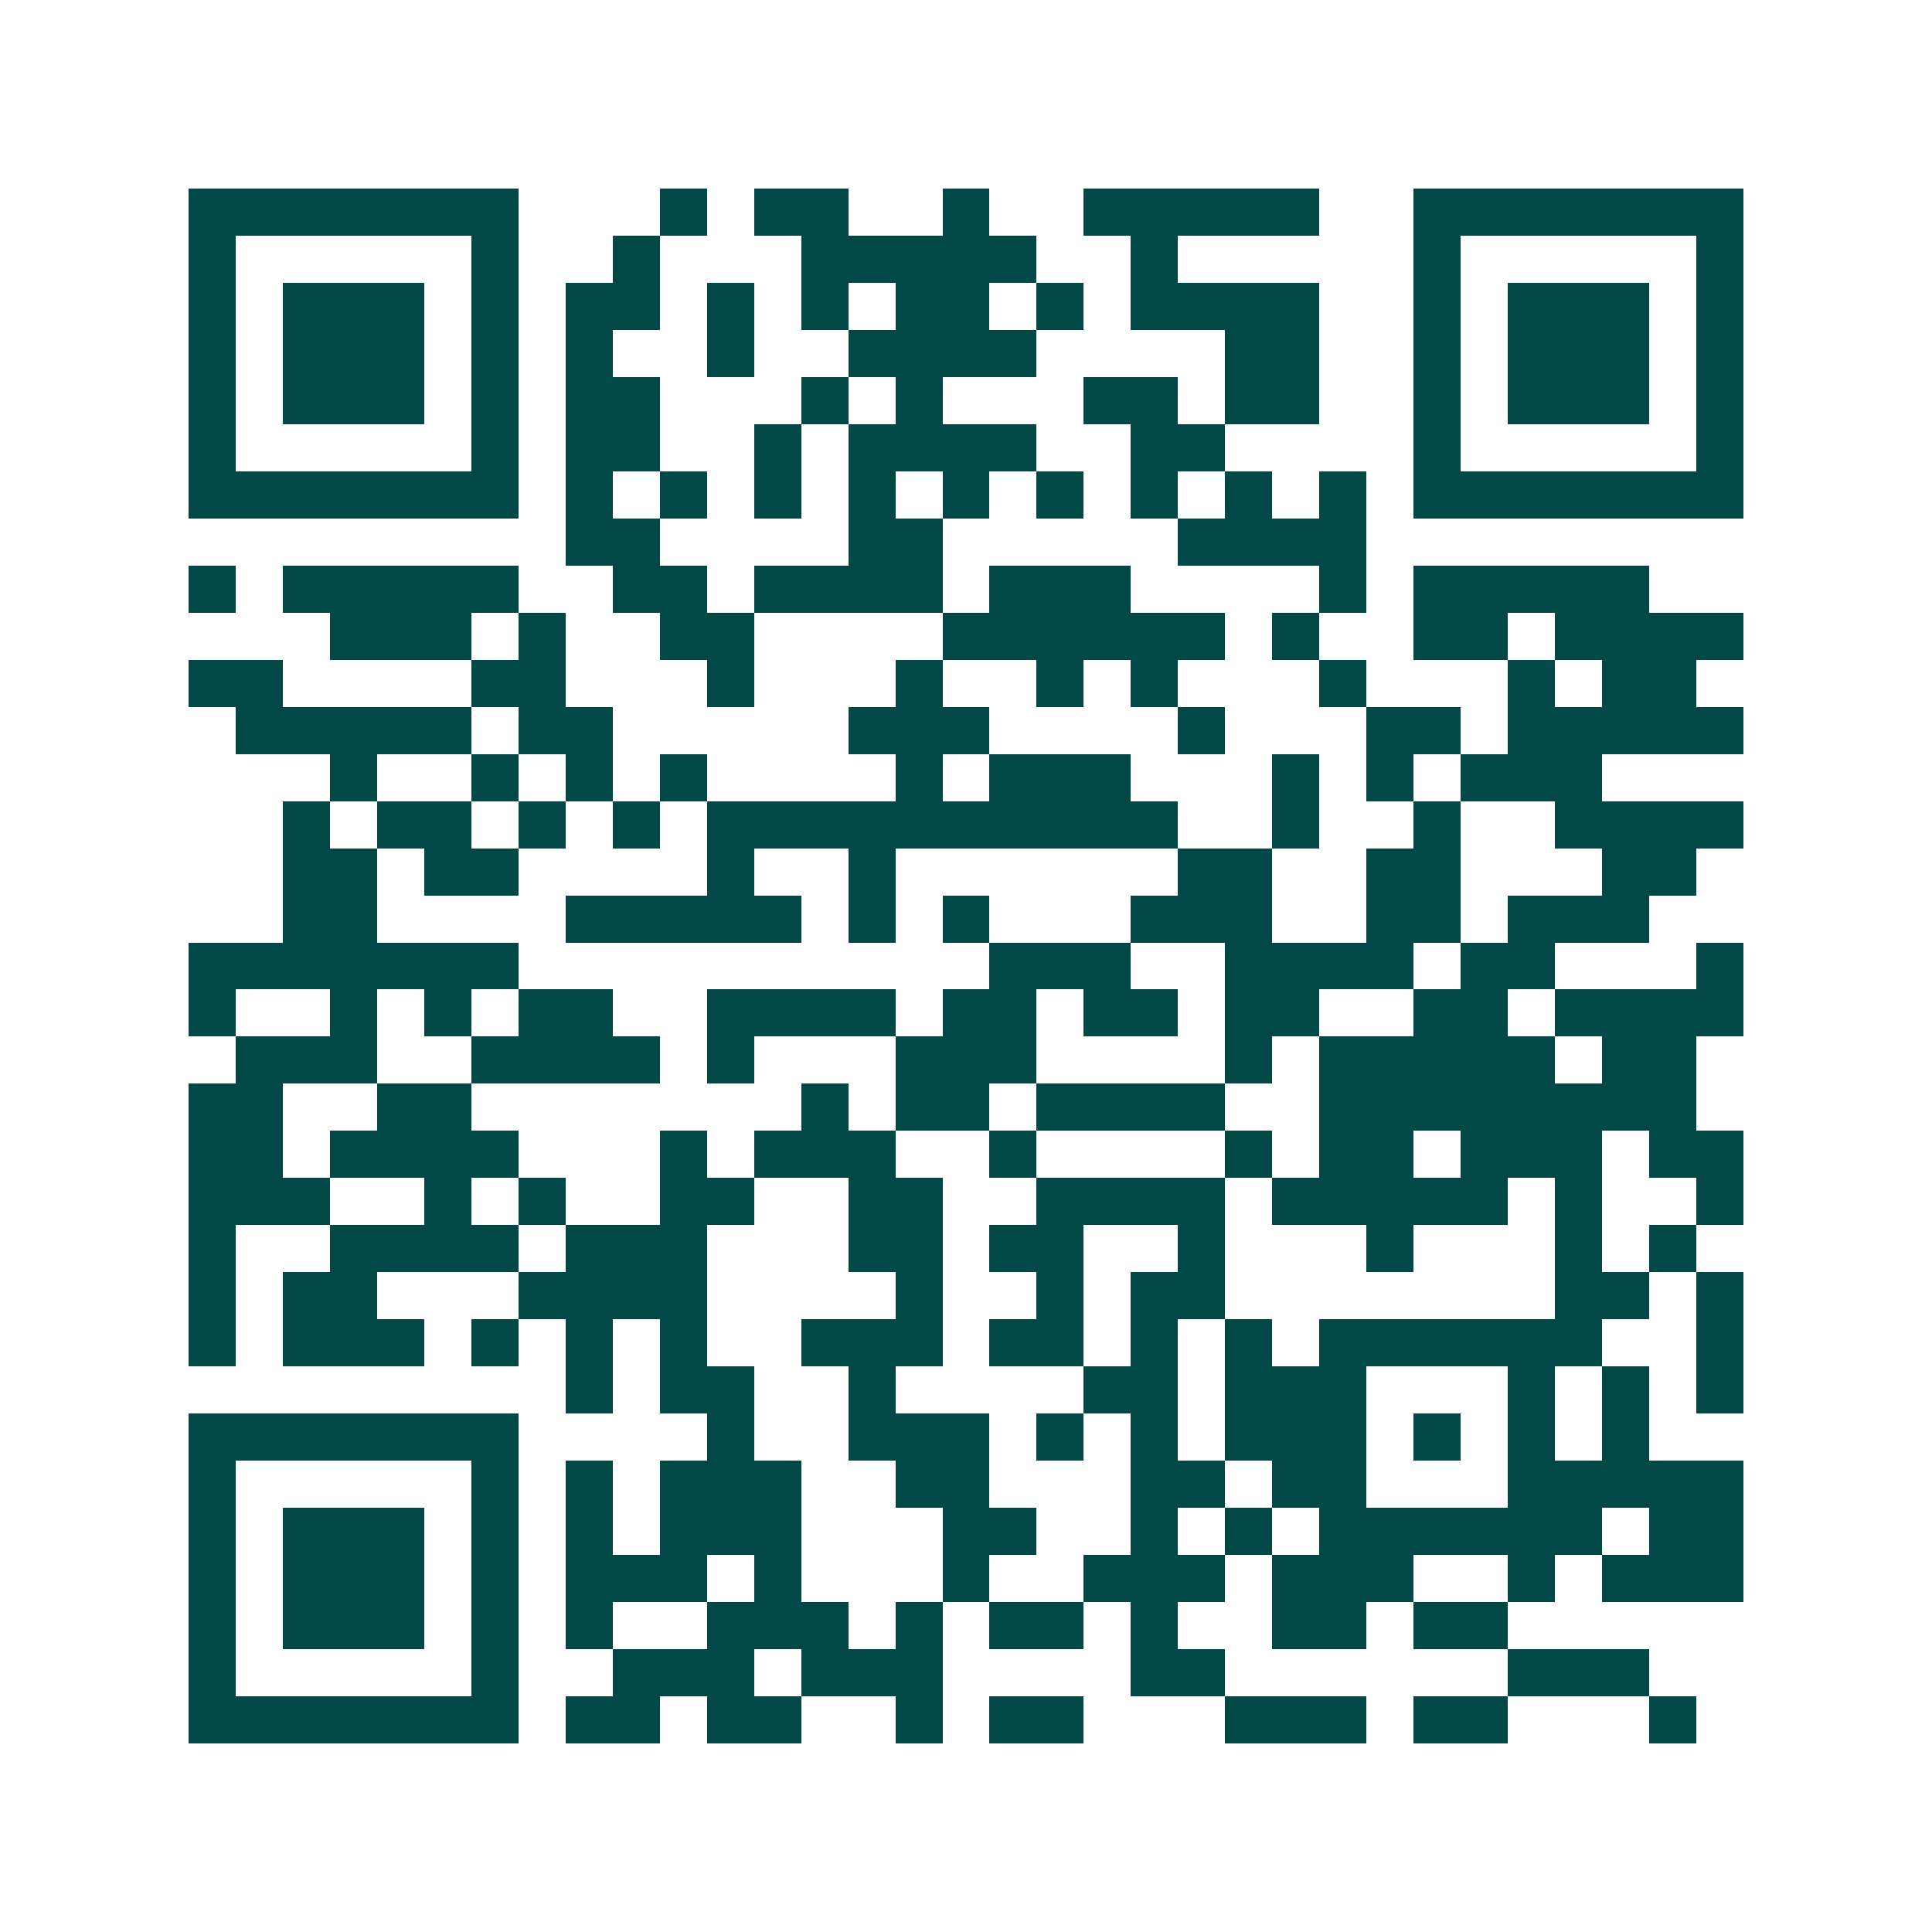 <svg xmlns="http://www.w3.org/2000/svg" width="200" height="200" viewBox="0 0 41 41" shape-rendering="crispEdges"><path fill="#ffffff" d="M0 0h41v41H0z"/><path stroke="#014847" d="M4 4.5h7m3 0h1m1 0h2m2 0h1m2 0h5m2 0h7M4 5.5h1m5 0h1m2 0h1m3 0h5m2 0h1m5 0h1m5 0h1M4 6.5h1m1 0h3m1 0h1m1 0h2m1 0h1m1 0h1m1 0h2m1 0h1m1 0h4m2 0h1m1 0h3m1 0h1M4 7.5h1m1 0h3m1 0h1m1 0h1m2 0h1m2 0h4m4 0h2m2 0h1m1 0h3m1 0h1M4 8.5h1m1 0h3m1 0h1m1 0h2m3 0h1m1 0h1m3 0h2m1 0h2m2 0h1m1 0h3m1 0h1M4 9.5h1m5 0h1m1 0h2m2 0h1m1 0h4m2 0h2m4 0h1m5 0h1M4 10.5h7m1 0h1m1 0h1m1 0h1m1 0h1m1 0h1m1 0h1m1 0h1m1 0h1m1 0h1m1 0h7M12 11.5h2m4 0h2m5 0h4M4 12.5h1m1 0h5m2 0h2m1 0h4m1 0h3m4 0h1m1 0h5M7 13.5h3m1 0h1m2 0h2m4 0h6m1 0h1m2 0h2m1 0h4M4 14.5h2m4 0h2m3 0h1m3 0h1m2 0h1m1 0h1m3 0h1m3 0h1m1 0h2M5 15.5h5m1 0h2m5 0h3m4 0h1m3 0h2m1 0h5M7 16.5h1m2 0h1m1 0h1m1 0h1m4 0h1m1 0h3m3 0h1m1 0h1m1 0h3M6 17.5h1m1 0h2m1 0h1m1 0h1m1 0h10m2 0h1m2 0h1m2 0h4M6 18.5h2m1 0h2m4 0h1m2 0h1m6 0h2m2 0h2m3 0h2M6 19.5h2m4 0h5m1 0h1m1 0h1m3 0h3m2 0h2m1 0h3M4 20.5h7m10 0h3m2 0h4m1 0h2m3 0h1M4 21.5h1m2 0h1m1 0h1m1 0h2m2 0h4m1 0h2m1 0h2m1 0h2m2 0h2m1 0h4M5 22.5h3m2 0h4m1 0h1m3 0h3m4 0h1m1 0h5m1 0h2M4 23.5h2m2 0h2m7 0h1m1 0h2m1 0h4m2 0h8M4 24.5h2m1 0h4m3 0h1m1 0h3m2 0h1m4 0h1m1 0h2m1 0h3m1 0h2M4 25.5h3m2 0h1m1 0h1m2 0h2m2 0h2m2 0h4m1 0h5m1 0h1m2 0h1M4 26.5h1m2 0h4m1 0h3m3 0h2m1 0h2m2 0h1m3 0h1m3 0h1m1 0h1M4 27.5h1m1 0h2m3 0h4m4 0h1m2 0h1m1 0h2m7 0h2m1 0h1M4 28.5h1m1 0h3m1 0h1m1 0h1m1 0h1m2 0h3m1 0h2m1 0h1m1 0h1m1 0h6m2 0h1M12 29.5h1m1 0h2m2 0h1m4 0h2m1 0h3m3 0h1m1 0h1m1 0h1M4 30.5h7m4 0h1m2 0h3m1 0h1m1 0h1m1 0h3m1 0h1m1 0h1m1 0h1M4 31.5h1m5 0h1m1 0h1m1 0h3m2 0h2m3 0h2m1 0h2m3 0h5M4 32.5h1m1 0h3m1 0h1m1 0h1m1 0h3m3 0h2m2 0h1m1 0h1m1 0h6m1 0h2M4 33.5h1m1 0h3m1 0h1m1 0h3m1 0h1m3 0h1m2 0h3m1 0h3m2 0h1m1 0h3M4 34.5h1m1 0h3m1 0h1m1 0h1m2 0h3m1 0h1m1 0h2m1 0h1m2 0h2m1 0h2M4 35.5h1m5 0h1m2 0h3m1 0h3m4 0h2m6 0h3M4 36.5h7m1 0h2m1 0h2m2 0h1m1 0h2m3 0h3m1 0h2m3 0h1"/></svg>
